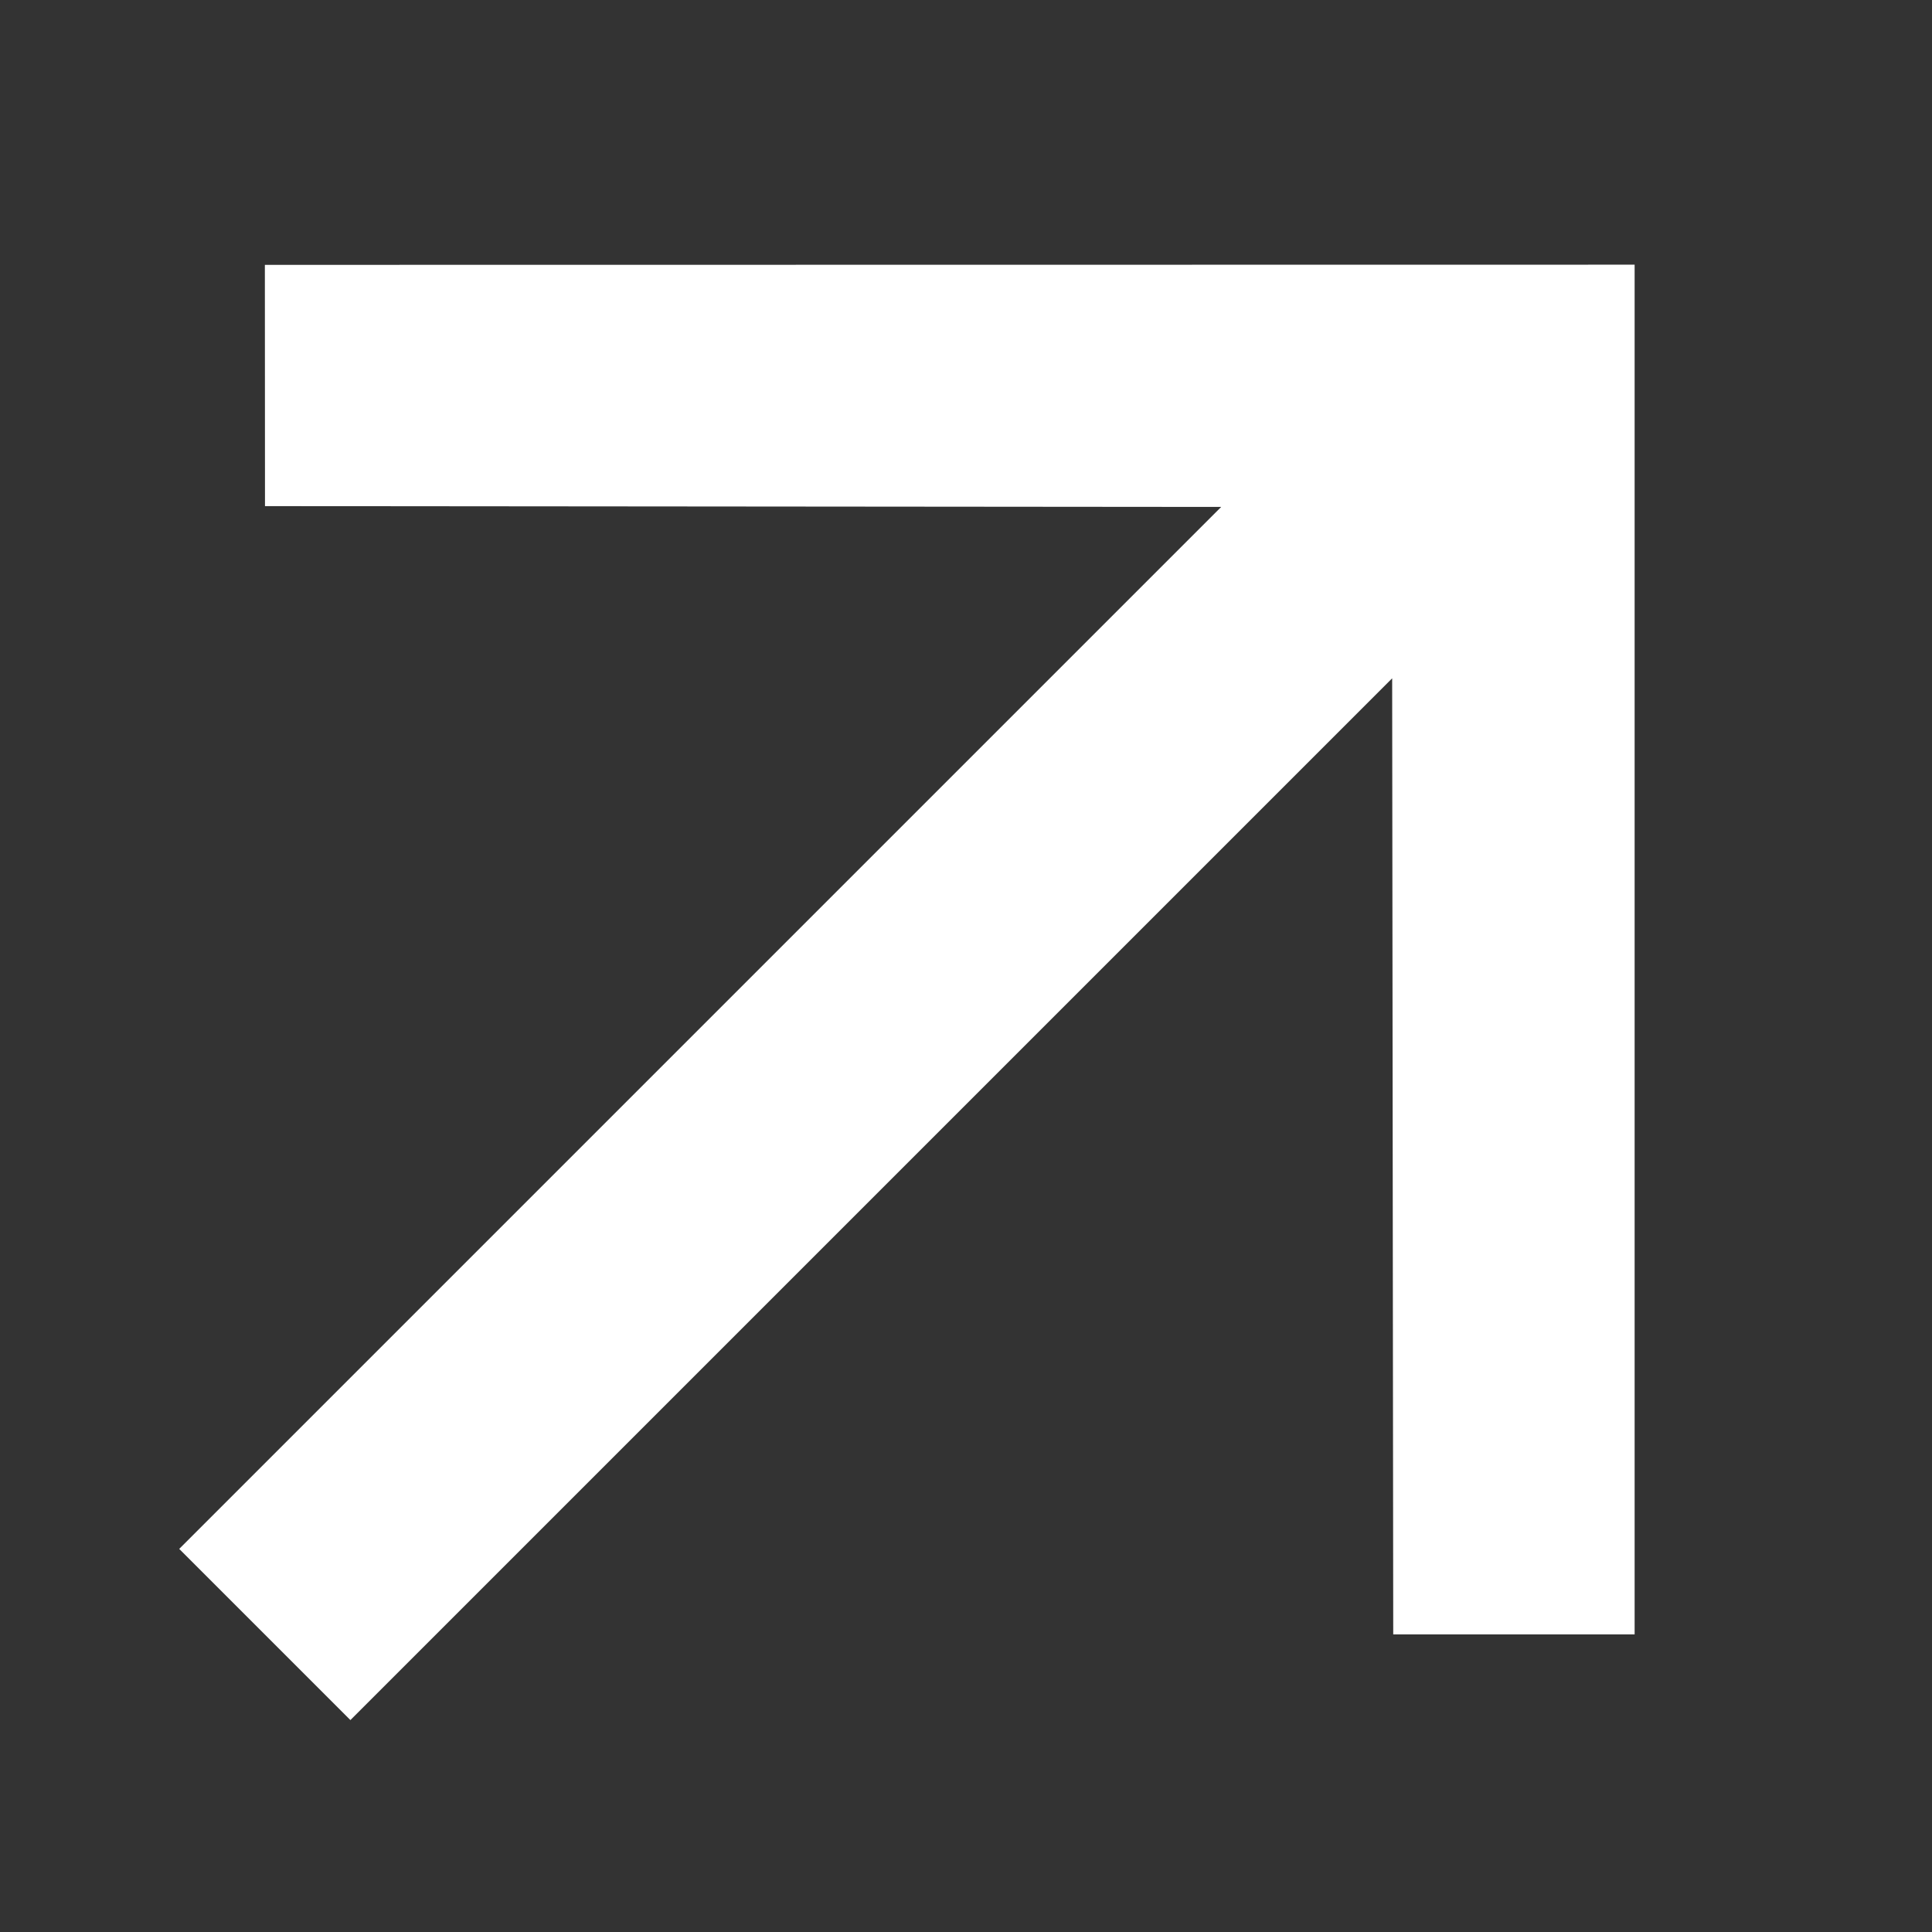 <svg xmlns="http://www.w3.org/2000/svg" xmlns:xlink="http://www.w3.org/1999/xlink" width="23" height="23" viewBox="0 0 23 23">
  <rect x="0" y="0" width="23" height="23" fill="#333333" stroke="none"/>
  <defs>
    <clipPath id="clip-path">
      <rect id="Rectangle_23221" data-name="Rectangle 23221" width="23" height="23" transform="translate(-2685 -9683)" fill="none" stroke="#707070" stroke-width="1"/>
    </clipPath>
  </defs>
  <g id="Mask_Group_37" data-name="Mask Group 37" transform="translate(2685 9683)" clip-path="url(#clip-path)">
    <path id="Icon_material-arrow-forward" data-name="Icon material-arrow-forward" d="M17.53,6,15.5,8.032l8.042,8.056H6v2.882H23.539L15.5,27.027l2.032,2.032,11.53-11.53Z" transform="translate(-2698.485 -9671.694) rotate(-45)" fill="#fff"/>
  </g>
</svg>
